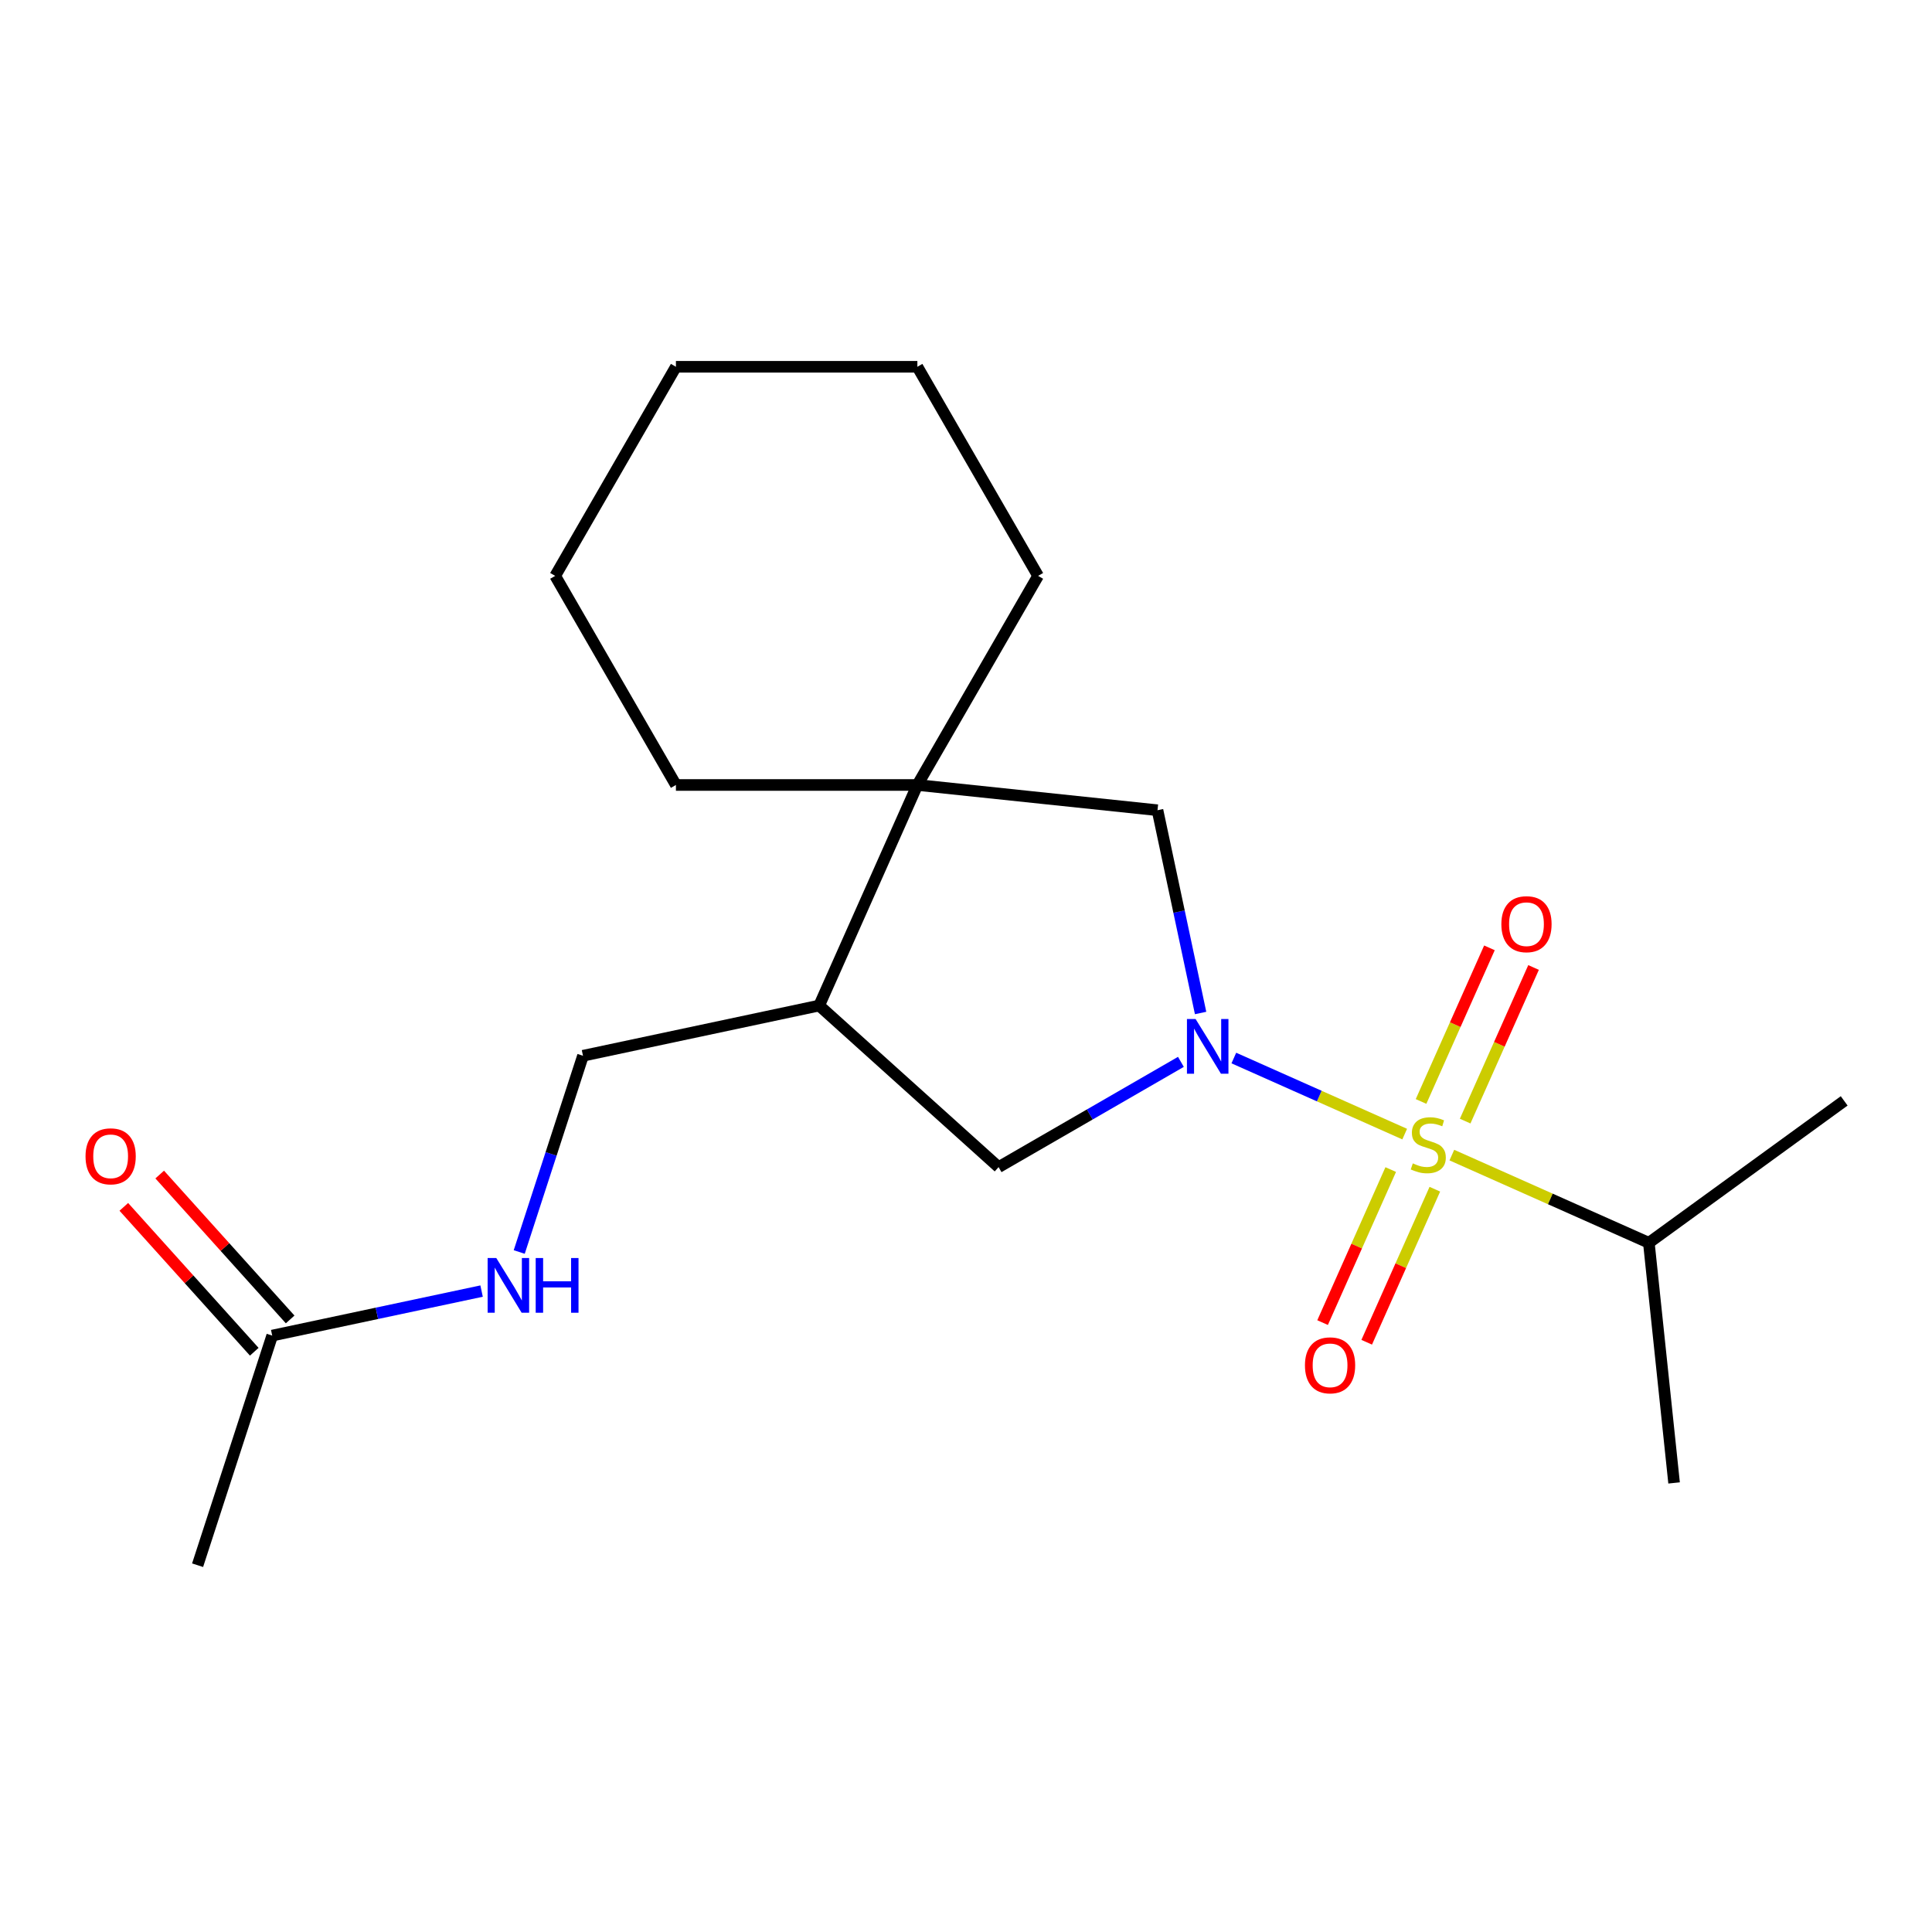 <?xml version='1.0' encoding='iso-8859-1'?>
<svg version='1.1' baseProfile='full'
              xmlns='http://www.w3.org/2000/svg'
                      xmlns:rdkit='http://www.rdkit.org/xml'
                      xmlns:xlink='http://www.w3.org/1999/xlink'
                  xml:space='preserve'
width='1000px' height='1000px' viewBox='0 0 1000 1000'>
<!-- END OF HEADER -->
<rect style='opacity:1.0;fill:#FFFFFF;stroke:none' width='1000' height='1000' x='0' y='0'> </rect>
<path class='bond-0' d='M 727.066,587.009 L 682.849,567.322' style='fill:none;fill-rule:evenodd;stroke:#CCCC00;stroke-width:6px;stroke-linecap:butt;stroke-linejoin:miter;stroke-opacity:1' />
<path class='bond-0' d='M 682.849,567.322 L 638.632,547.635' style='fill:none;fill-rule:evenodd;stroke:#0000FF;stroke-width:6px;stroke-linecap:butt;stroke-linejoin:miter;stroke-opacity:1' />
<path class='bond-5' d='M 758.365,580.281 L 776.066,540.525' style='fill:none;fill-rule:evenodd;stroke:#CCCC00;stroke-width:6px;stroke-linecap:butt;stroke-linejoin:miter;stroke-opacity:1' />
<path class='bond-5' d='M 776.066,540.525 L 793.767,500.769' style='fill:none;fill-rule:evenodd;stroke:#FF0000;stroke-width:6px;stroke-linecap:butt;stroke-linejoin:miter;stroke-opacity:1' />
<path class='bond-5' d='M 735.532,570.115 L 753.232,530.359' style='fill:none;fill-rule:evenodd;stroke:#CCCC00;stroke-width:6px;stroke-linecap:butt;stroke-linejoin:miter;stroke-opacity:1' />
<path class='bond-5' d='M 753.232,530.359 L 770.933,490.603' style='fill:none;fill-rule:evenodd;stroke:#FF0000;stroke-width:6px;stroke-linecap:butt;stroke-linejoin:miter;stroke-opacity:1' />
<path class='bond-6' d='M 719.838,605.364 L 702.204,644.97' style='fill:none;fill-rule:evenodd;stroke:#CCCC00;stroke-width:6px;stroke-linecap:butt;stroke-linejoin:miter;stroke-opacity:1' />
<path class='bond-6' d='M 702.204,644.97 L 684.57,684.577' style='fill:none;fill-rule:evenodd;stroke:#FF0000;stroke-width:6px;stroke-linecap:butt;stroke-linejoin:miter;stroke-opacity:1' />
<path class='bond-6' d='M 742.672,615.53 L 725.038,655.136' style='fill:none;fill-rule:evenodd;stroke:#CCCC00;stroke-width:6px;stroke-linecap:butt;stroke-linejoin:miter;stroke-opacity:1' />
<path class='bond-6' d='M 725.038,655.136 L 707.404,694.743' style='fill:none;fill-rule:evenodd;stroke:#FF0000;stroke-width:6px;stroke-linecap:butt;stroke-linejoin:miter;stroke-opacity:1' />
<path class='bond-8' d='M 751.475,597.876 L 802.457,620.575' style='fill:none;fill-rule:evenodd;stroke:#CCCC00;stroke-width:6px;stroke-linecap:butt;stroke-linejoin:miter;stroke-opacity:1' />
<path class='bond-8' d='M 802.457,620.575 L 853.44,643.274' style='fill:none;fill-rule:evenodd;stroke:#000000;stroke-width:6px;stroke-linecap:butt;stroke-linejoin:miter;stroke-opacity:1' />
<path class='bond-2' d='M 621.428,524.327 L 610.273,471.848' style='fill:none;fill-rule:evenodd;stroke:#0000FF;stroke-width:6px;stroke-linecap:butt;stroke-linejoin:miter;stroke-opacity:1' />
<path class='bond-2' d='M 610.273,471.848 L 599.118,419.369' style='fill:none;fill-rule:evenodd;stroke:#000000;stroke-width:6px;stroke-linecap:butt;stroke-linejoin:miter;stroke-opacity:1' />
<path class='bond-3' d='M 611.238,549.616 L 564.055,576.857' style='fill:none;fill-rule:evenodd;stroke:#0000FF;stroke-width:6px;stroke-linecap:butt;stroke-linejoin:miter;stroke-opacity:1' />
<path class='bond-3' d='M 564.055,576.857 L 516.872,604.098' style='fill:none;fill-rule:evenodd;stroke:#000000;stroke-width:6px;stroke-linecap:butt;stroke-linejoin:miter;stroke-opacity:1' />
<path class='bond-1' d='M 474.83,406.305 L 599.118,419.369' style='fill:none;fill-rule:evenodd;stroke:#000000;stroke-width:6px;stroke-linecap:butt;stroke-linejoin:miter;stroke-opacity:1' />
<path class='bond-12' d='M 474.83,406.305 L 537.316,298.075' style='fill:none;fill-rule:evenodd;stroke:#000000;stroke-width:6px;stroke-linecap:butt;stroke-linejoin:miter;stroke-opacity:1' />
<path class='bond-13' d='M 474.83,406.305 L 349.856,406.305' style='fill:none;fill-rule:evenodd;stroke:#000000;stroke-width:6px;stroke-linecap:butt;stroke-linejoin:miter;stroke-opacity:1' />
<path class='bond-20' d='M 474.83,406.305 L 423.998,520.474' style='fill:none;fill-rule:evenodd;stroke:#000000;stroke-width:6px;stroke-linecap:butt;stroke-linejoin:miter;stroke-opacity:1' />
<path class='bond-4' d='M 516.872,604.098 L 423.998,520.474' style='fill:none;fill-rule:evenodd;stroke:#000000;stroke-width:6px;stroke-linecap:butt;stroke-linejoin:miter;stroke-opacity:1' />
<path class='bond-10' d='M 423.998,520.474 L 301.756,546.458' style='fill:none;fill-rule:evenodd;stroke:#000000;stroke-width:6px;stroke-linecap:butt;stroke-linejoin:miter;stroke-opacity:1' />
<path class='bond-7' d='M 140.894,691.298 L 195.083,679.78' style='fill:none;fill-rule:evenodd;stroke:#000000;stroke-width:6px;stroke-linecap:butt;stroke-linejoin:miter;stroke-opacity:1' />
<path class='bond-7' d='M 195.083,679.78 L 249.273,668.262' style='fill:none;fill-rule:evenodd;stroke:#0000FF;stroke-width:6px;stroke-linecap:butt;stroke-linejoin:miter;stroke-opacity:1' />
<path class='bond-11' d='M 150.182,682.936 L 116.421,645.441' style='fill:none;fill-rule:evenodd;stroke:#000000;stroke-width:6px;stroke-linecap:butt;stroke-linejoin:miter;stroke-opacity:1' />
<path class='bond-11' d='M 116.421,645.441 L 82.661,607.947' style='fill:none;fill-rule:evenodd;stroke:#FF0000;stroke-width:6px;stroke-linecap:butt;stroke-linejoin:miter;stroke-opacity:1' />
<path class='bond-11' d='M 131.607,699.66 L 97.847,662.166' style='fill:none;fill-rule:evenodd;stroke:#000000;stroke-width:6px;stroke-linecap:butt;stroke-linejoin:miter;stroke-opacity:1' />
<path class='bond-11' d='M 97.847,662.166 L 64.087,624.671' style='fill:none;fill-rule:evenodd;stroke:#FF0000;stroke-width:6px;stroke-linecap:butt;stroke-linejoin:miter;stroke-opacity:1' />
<path class='bond-14' d='M 140.894,691.298 L 102.275,810.155' style='fill:none;fill-rule:evenodd;stroke:#000000;stroke-width:6px;stroke-linecap:butt;stroke-linejoin:miter;stroke-opacity:1' />
<path class='bond-15' d='M 853.44,643.274 L 954.545,569.816' style='fill:none;fill-rule:evenodd;stroke:#000000;stroke-width:6px;stroke-linecap:butt;stroke-linejoin:miter;stroke-opacity:1' />
<path class='bond-16' d='M 853.44,643.274 L 866.503,767.563' style='fill:none;fill-rule:evenodd;stroke:#000000;stroke-width:6px;stroke-linecap:butt;stroke-linejoin:miter;stroke-opacity:1' />
<path class='bond-9' d='M 268.753,648.03 L 285.254,597.244' style='fill:none;fill-rule:evenodd;stroke:#0000FF;stroke-width:6px;stroke-linecap:butt;stroke-linejoin:miter;stroke-opacity:1' />
<path class='bond-9' d='M 285.254,597.244 L 301.756,546.458' style='fill:none;fill-rule:evenodd;stroke:#000000;stroke-width:6px;stroke-linecap:butt;stroke-linejoin:miter;stroke-opacity:1' />
<path class='bond-18' d='M 537.316,298.075 L 474.83,189.845' style='fill:none;fill-rule:evenodd;stroke:#000000;stroke-width:6px;stroke-linecap:butt;stroke-linejoin:miter;stroke-opacity:1' />
<path class='bond-17' d='M 349.856,406.305 L 287.369,298.075' style='fill:none;fill-rule:evenodd;stroke:#000000;stroke-width:6px;stroke-linecap:butt;stroke-linejoin:miter;stroke-opacity:1' />
<path class='bond-19' d='M 287.369,298.075 L 349.856,189.845' style='fill:none;fill-rule:evenodd;stroke:#000000;stroke-width:6px;stroke-linecap:butt;stroke-linejoin:miter;stroke-opacity:1' />
<path class='bond-21' d='M 474.83,189.845 L 349.856,189.845' style='fill:none;fill-rule:evenodd;stroke:#000000;stroke-width:6px;stroke-linecap:butt;stroke-linejoin:miter;stroke-opacity:1' />
<path  class='atom-0' d='M 731.271 602.163
Q 731.591 602.283, 732.911 602.843
Q 734.231 603.403, 735.671 603.763
Q 737.151 604.083, 738.591 604.083
Q 741.271 604.083, 742.831 602.803
Q 744.391 601.483, 744.391 599.203
Q 744.391 597.643, 743.591 596.683
Q 742.831 595.723, 741.631 595.203
Q 740.431 594.683, 738.431 594.083
Q 735.911 593.323, 734.391 592.603
Q 732.911 591.883, 731.831 590.363
Q 730.791 588.843, 730.791 586.283
Q 730.791 582.723, 733.191 580.523
Q 735.631 578.323, 740.431 578.323
Q 743.711 578.323, 747.431 579.883
L 746.511 582.963
Q 743.111 581.563, 740.551 581.563
Q 737.791 581.563, 736.271 582.723
Q 734.751 583.843, 734.791 585.803
Q 734.791 587.323, 735.551 588.243
Q 736.351 589.163, 737.471 589.683
Q 738.631 590.203, 740.551 590.803
Q 743.111 591.603, 744.631 592.403
Q 746.151 593.203, 747.231 594.843
Q 748.351 596.443, 748.351 599.203
Q 748.351 603.123, 745.711 605.243
Q 743.111 607.323, 738.751 607.323
Q 736.231 607.323, 734.311 606.763
Q 732.431 606.243, 730.191 605.323
L 731.271 602.163
' fill='#CCCC00'/>
<path  class='atom-1' d='M 618.842 527.451
L 628.122 542.451
Q 629.042 543.931, 630.522 546.611
Q 632.002 549.291, 632.082 549.451
L 632.082 527.451
L 635.842 527.451
L 635.842 555.771
L 631.962 555.771
L 622.002 539.371
Q 620.842 537.451, 619.602 535.251
Q 618.402 533.051, 618.042 532.371
L 618.042 555.771
L 614.362 555.771
L 614.362 527.451
L 618.842 527.451
' fill='#0000FF'/>
<path  class='atom-6' d='M 777.102 478.354
Q 777.102 471.554, 780.462 467.754
Q 783.822 463.954, 790.102 463.954
Q 796.382 463.954, 799.742 467.754
Q 803.102 471.554, 803.102 478.354
Q 803.102 485.234, 799.702 489.154
Q 796.302 493.034, 790.102 493.034
Q 783.862 493.034, 780.462 489.154
Q 777.102 485.274, 777.102 478.354
M 790.102 489.834
Q 794.422 489.834, 796.742 486.954
Q 799.102 484.034, 799.102 478.354
Q 799.102 472.794, 796.742 469.994
Q 794.422 467.154, 790.102 467.154
Q 785.782 467.154, 783.422 469.954
Q 781.102 472.754, 781.102 478.354
Q 781.102 484.074, 783.422 486.954
Q 785.782 489.834, 790.102 489.834
' fill='#FF0000'/>
<path  class='atom-7' d='M 675.44 706.691
Q 675.44 699.891, 678.8 696.091
Q 682.16 692.291, 688.44 692.291
Q 694.72 692.291, 698.08 696.091
Q 701.44 699.891, 701.44 706.691
Q 701.44 713.571, 698.04 717.491
Q 694.64 721.371, 688.44 721.371
Q 682.2 721.371, 678.8 717.491
Q 675.44 713.611, 675.44 706.691
M 688.44 718.171
Q 692.76 718.171, 695.08 715.291
Q 697.44 712.371, 697.44 706.691
Q 697.44 701.131, 695.08 698.331
Q 692.76 695.491, 688.44 695.491
Q 684.12 695.491, 681.76 698.291
Q 679.44 701.091, 679.44 706.691
Q 679.44 712.411, 681.76 715.291
Q 684.12 718.171, 688.44 718.171
' fill='#FF0000'/>
<path  class='atom-10' d='M 256.877 651.155
L 266.157 666.155
Q 267.077 667.635, 268.557 670.315
Q 270.037 672.995, 270.117 673.155
L 270.117 651.155
L 273.877 651.155
L 273.877 679.475
L 269.997 679.475
L 260.037 663.075
Q 258.877 661.155, 257.637 658.955
Q 256.437 656.755, 256.077 656.075
L 256.077 679.475
L 252.397 679.475
L 252.397 651.155
L 256.877 651.155
' fill='#0000FF'/>
<path  class='atom-10' d='M 277.277 651.155
L 281.117 651.155
L 281.117 663.195
L 295.597 663.195
L 295.597 651.155
L 299.437 651.155
L 299.437 679.475
L 295.597 679.475
L 295.597 666.395
L 281.117 666.395
L 281.117 679.475
L 277.277 679.475
L 277.277 651.155
' fill='#0000FF'/>
<path  class='atom-12' d='M 44.271 598.505
Q 44.271 591.705, 47.631 587.905
Q 50.991 584.105, 57.271 584.105
Q 63.551 584.105, 66.911 587.905
Q 70.271 591.705, 70.271 598.505
Q 70.271 605.385, 66.871 609.305
Q 63.471 613.185, 57.271 613.185
Q 51.031 613.185, 47.631 609.305
Q 44.271 605.425, 44.271 598.505
M 57.271 609.985
Q 61.591 609.985, 63.911 607.105
Q 66.271 604.185, 66.271 598.505
Q 66.271 592.945, 63.911 590.145
Q 61.591 587.305, 57.271 587.305
Q 52.951 587.305, 50.591 590.105
Q 48.271 592.905, 48.271 598.505
Q 48.271 604.225, 50.591 607.105
Q 52.951 609.985, 57.271 609.985
' fill='#FF0000'/>
</svg>
